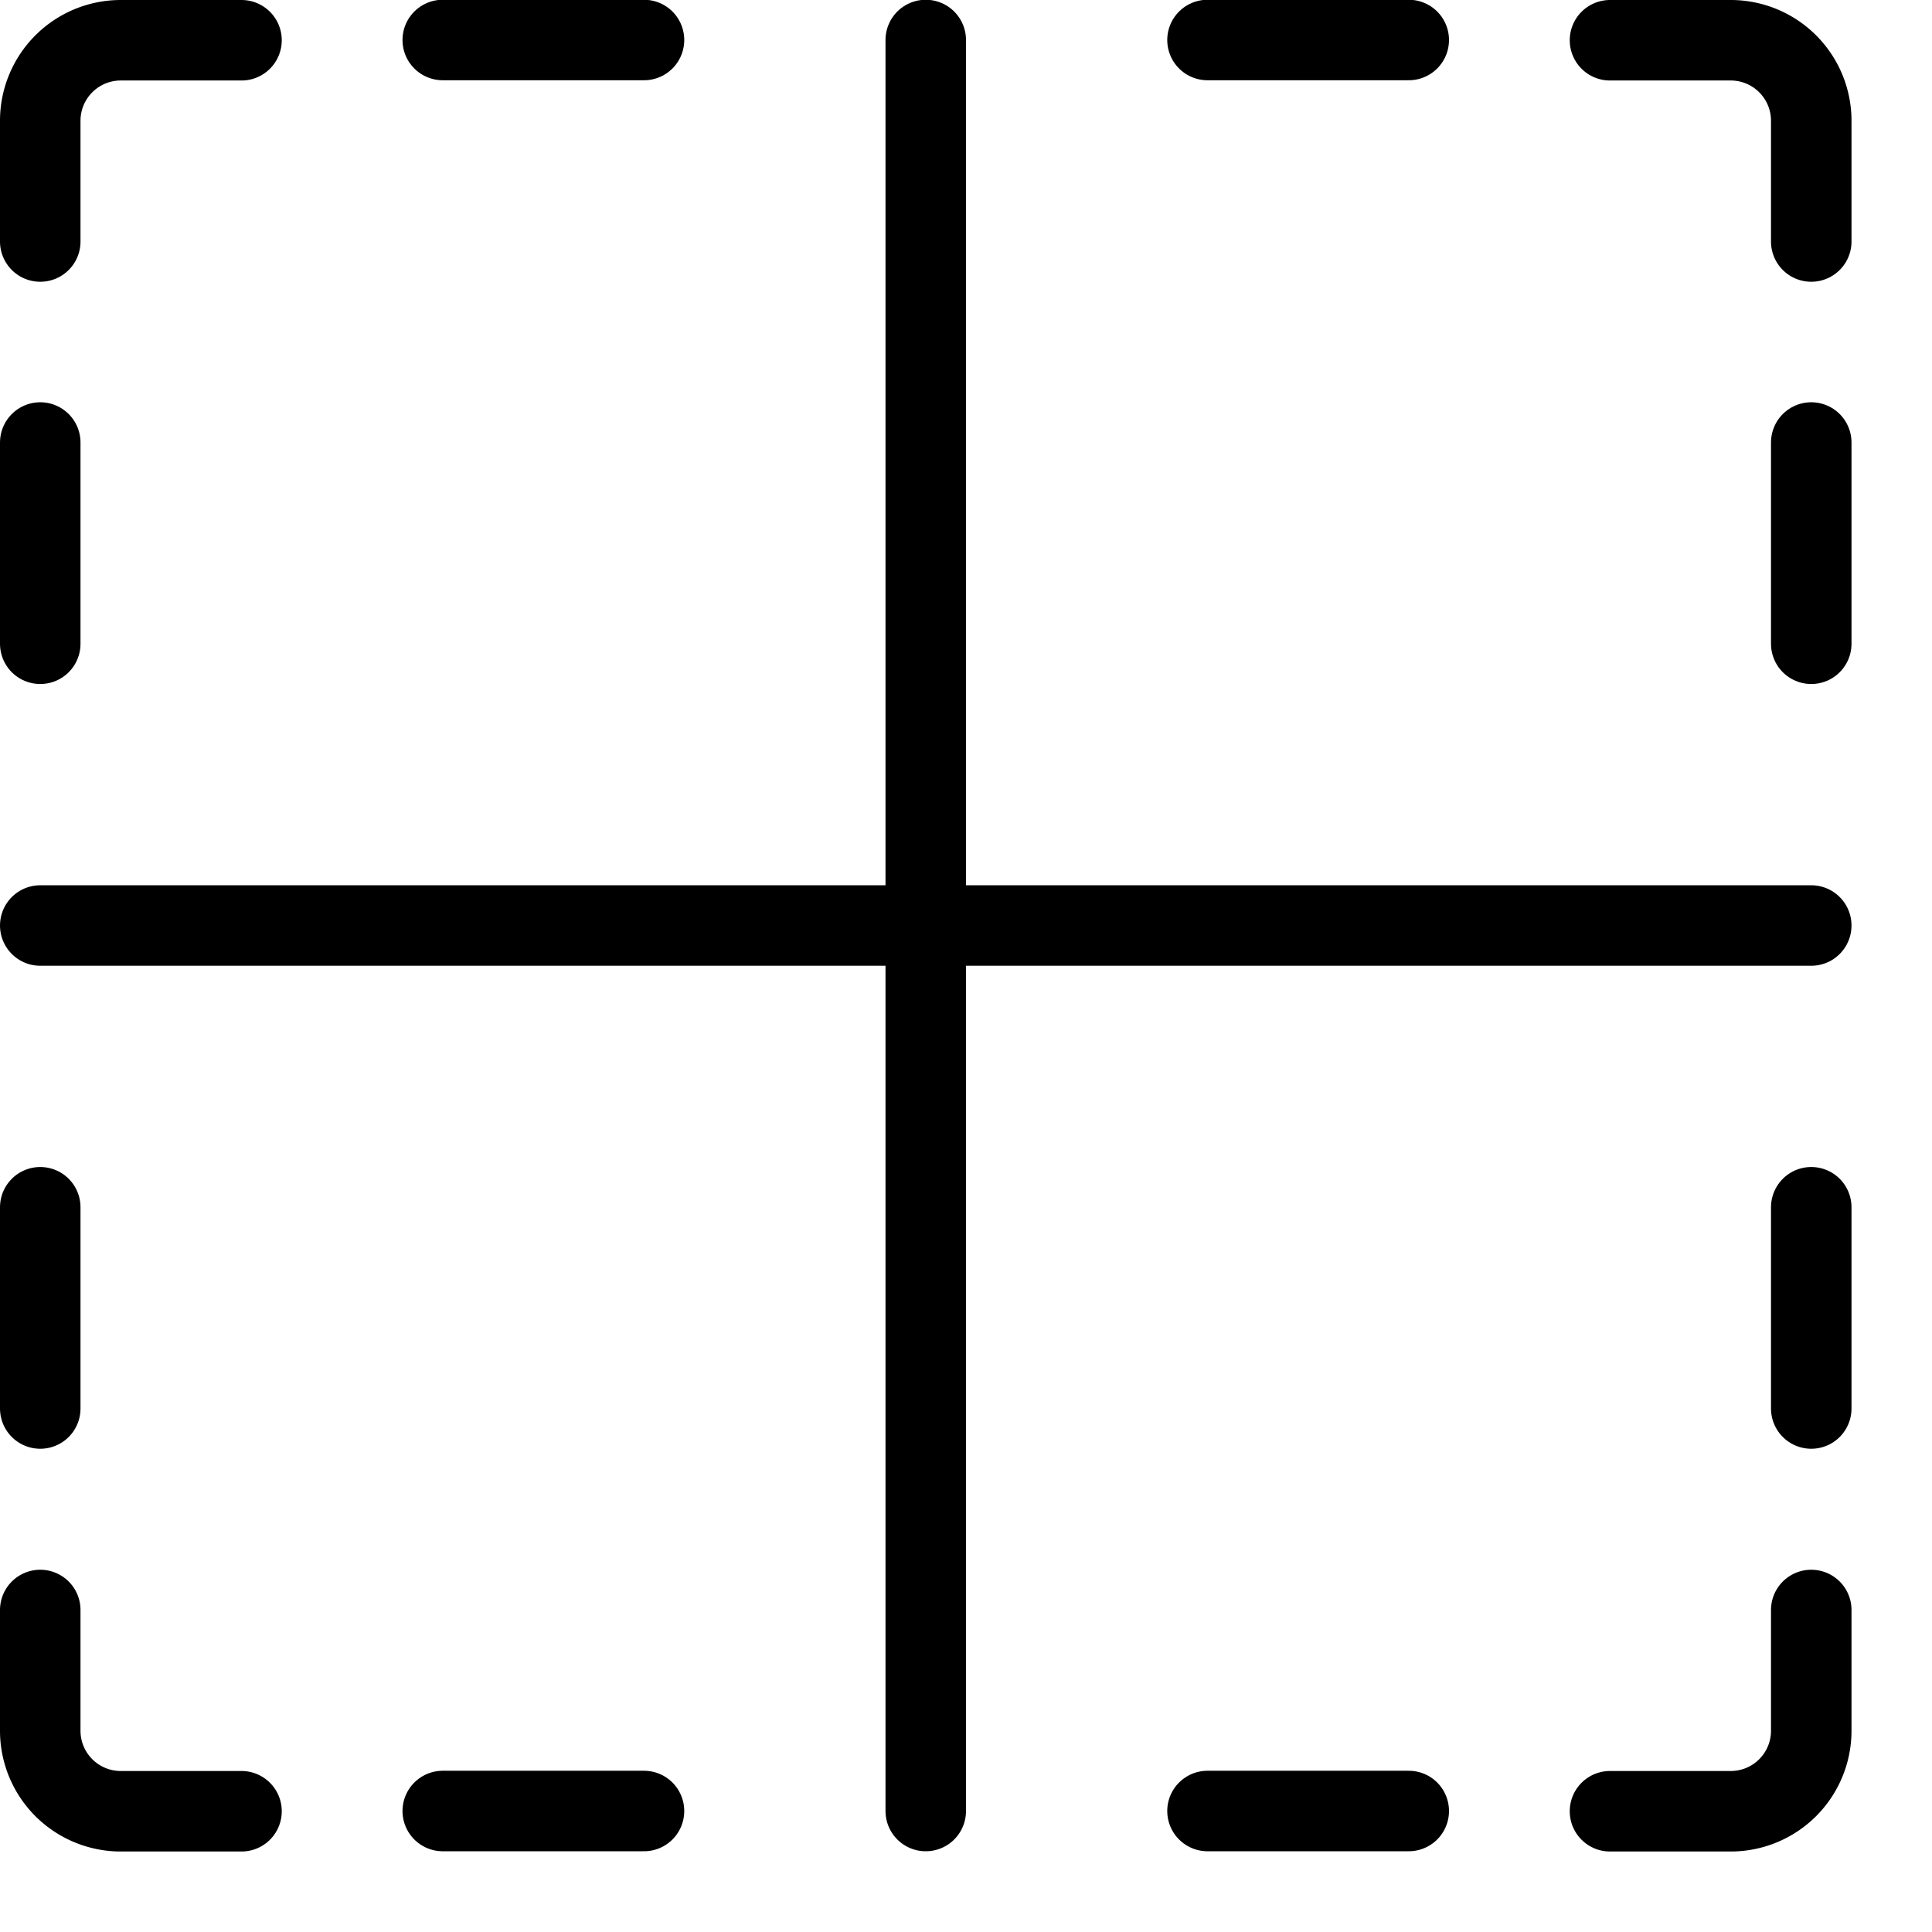 <svg viewBox="0 0 24 24" xmlns="http://www.w3.org/2000/svg"><g transform="matrix(1,0,0,1,0,0)"><path d="M0.5 17.497L0.5 14.997" fill="none" stroke="#000000" stroke-linecap="round" stroke-linejoin="round"></path><path d="M0.5 7.997L0.5 5.497" fill="none" stroke="#000000" stroke-linecap="round" stroke-linejoin="round"></path><path d="M22.5 17.497L22.5 14.997" fill="none" stroke="#000000" stroke-linecap="round" stroke-linejoin="round"></path><path d="M22.5 7.997L22.5 5.497" fill="none" stroke="#000000" stroke-linecap="round" stroke-linejoin="round"></path><path d="M0.5 11.497L22.5 11.497" fill="none" stroke="#000000" stroke-linecap="round" stroke-linejoin="round"></path><path d="M5.5 0.497L8 0.497" fill="none" stroke="#000000" stroke-linecap="round" stroke-linejoin="round"></path><path d="M15 0.497L17.5 0.497" fill="none" stroke="#000000" stroke-linecap="round" stroke-linejoin="round"></path><path d="M.5,3V1.5a1,1,0,0,1,1-1H3" fill="none" stroke="#000000" stroke-linecap="round" stroke-linejoin="round"></path><path d="M20,.5h1.5a1,1,0,0,1,1,1V3" fill="none" stroke="#000000" stroke-linecap="round" stroke-linejoin="round"></path><path d="M11.5 0.497L11.5 22.497" fill="none" stroke="#000000" stroke-linecap="round" stroke-linejoin="round"></path><path d="M17.5 22.497L15 22.497" fill="none" stroke="#000000" stroke-linecap="round" stroke-linejoin="round"></path><path d="M8 22.497L5.5 22.497" fill="none" stroke="#000000" stroke-linecap="round" stroke-linejoin="round"></path><path d="M22.5,20v1.5a1,1,0,0,1-1,1H20" fill="none" stroke="#000000" stroke-linecap="round" stroke-linejoin="round"></path><path d="M3,22.5H1.5a1,1,0,0,1-1-1V20" fill="none" stroke="#000000" stroke-linecap="round" stroke-linejoin="round"></path></g></svg>